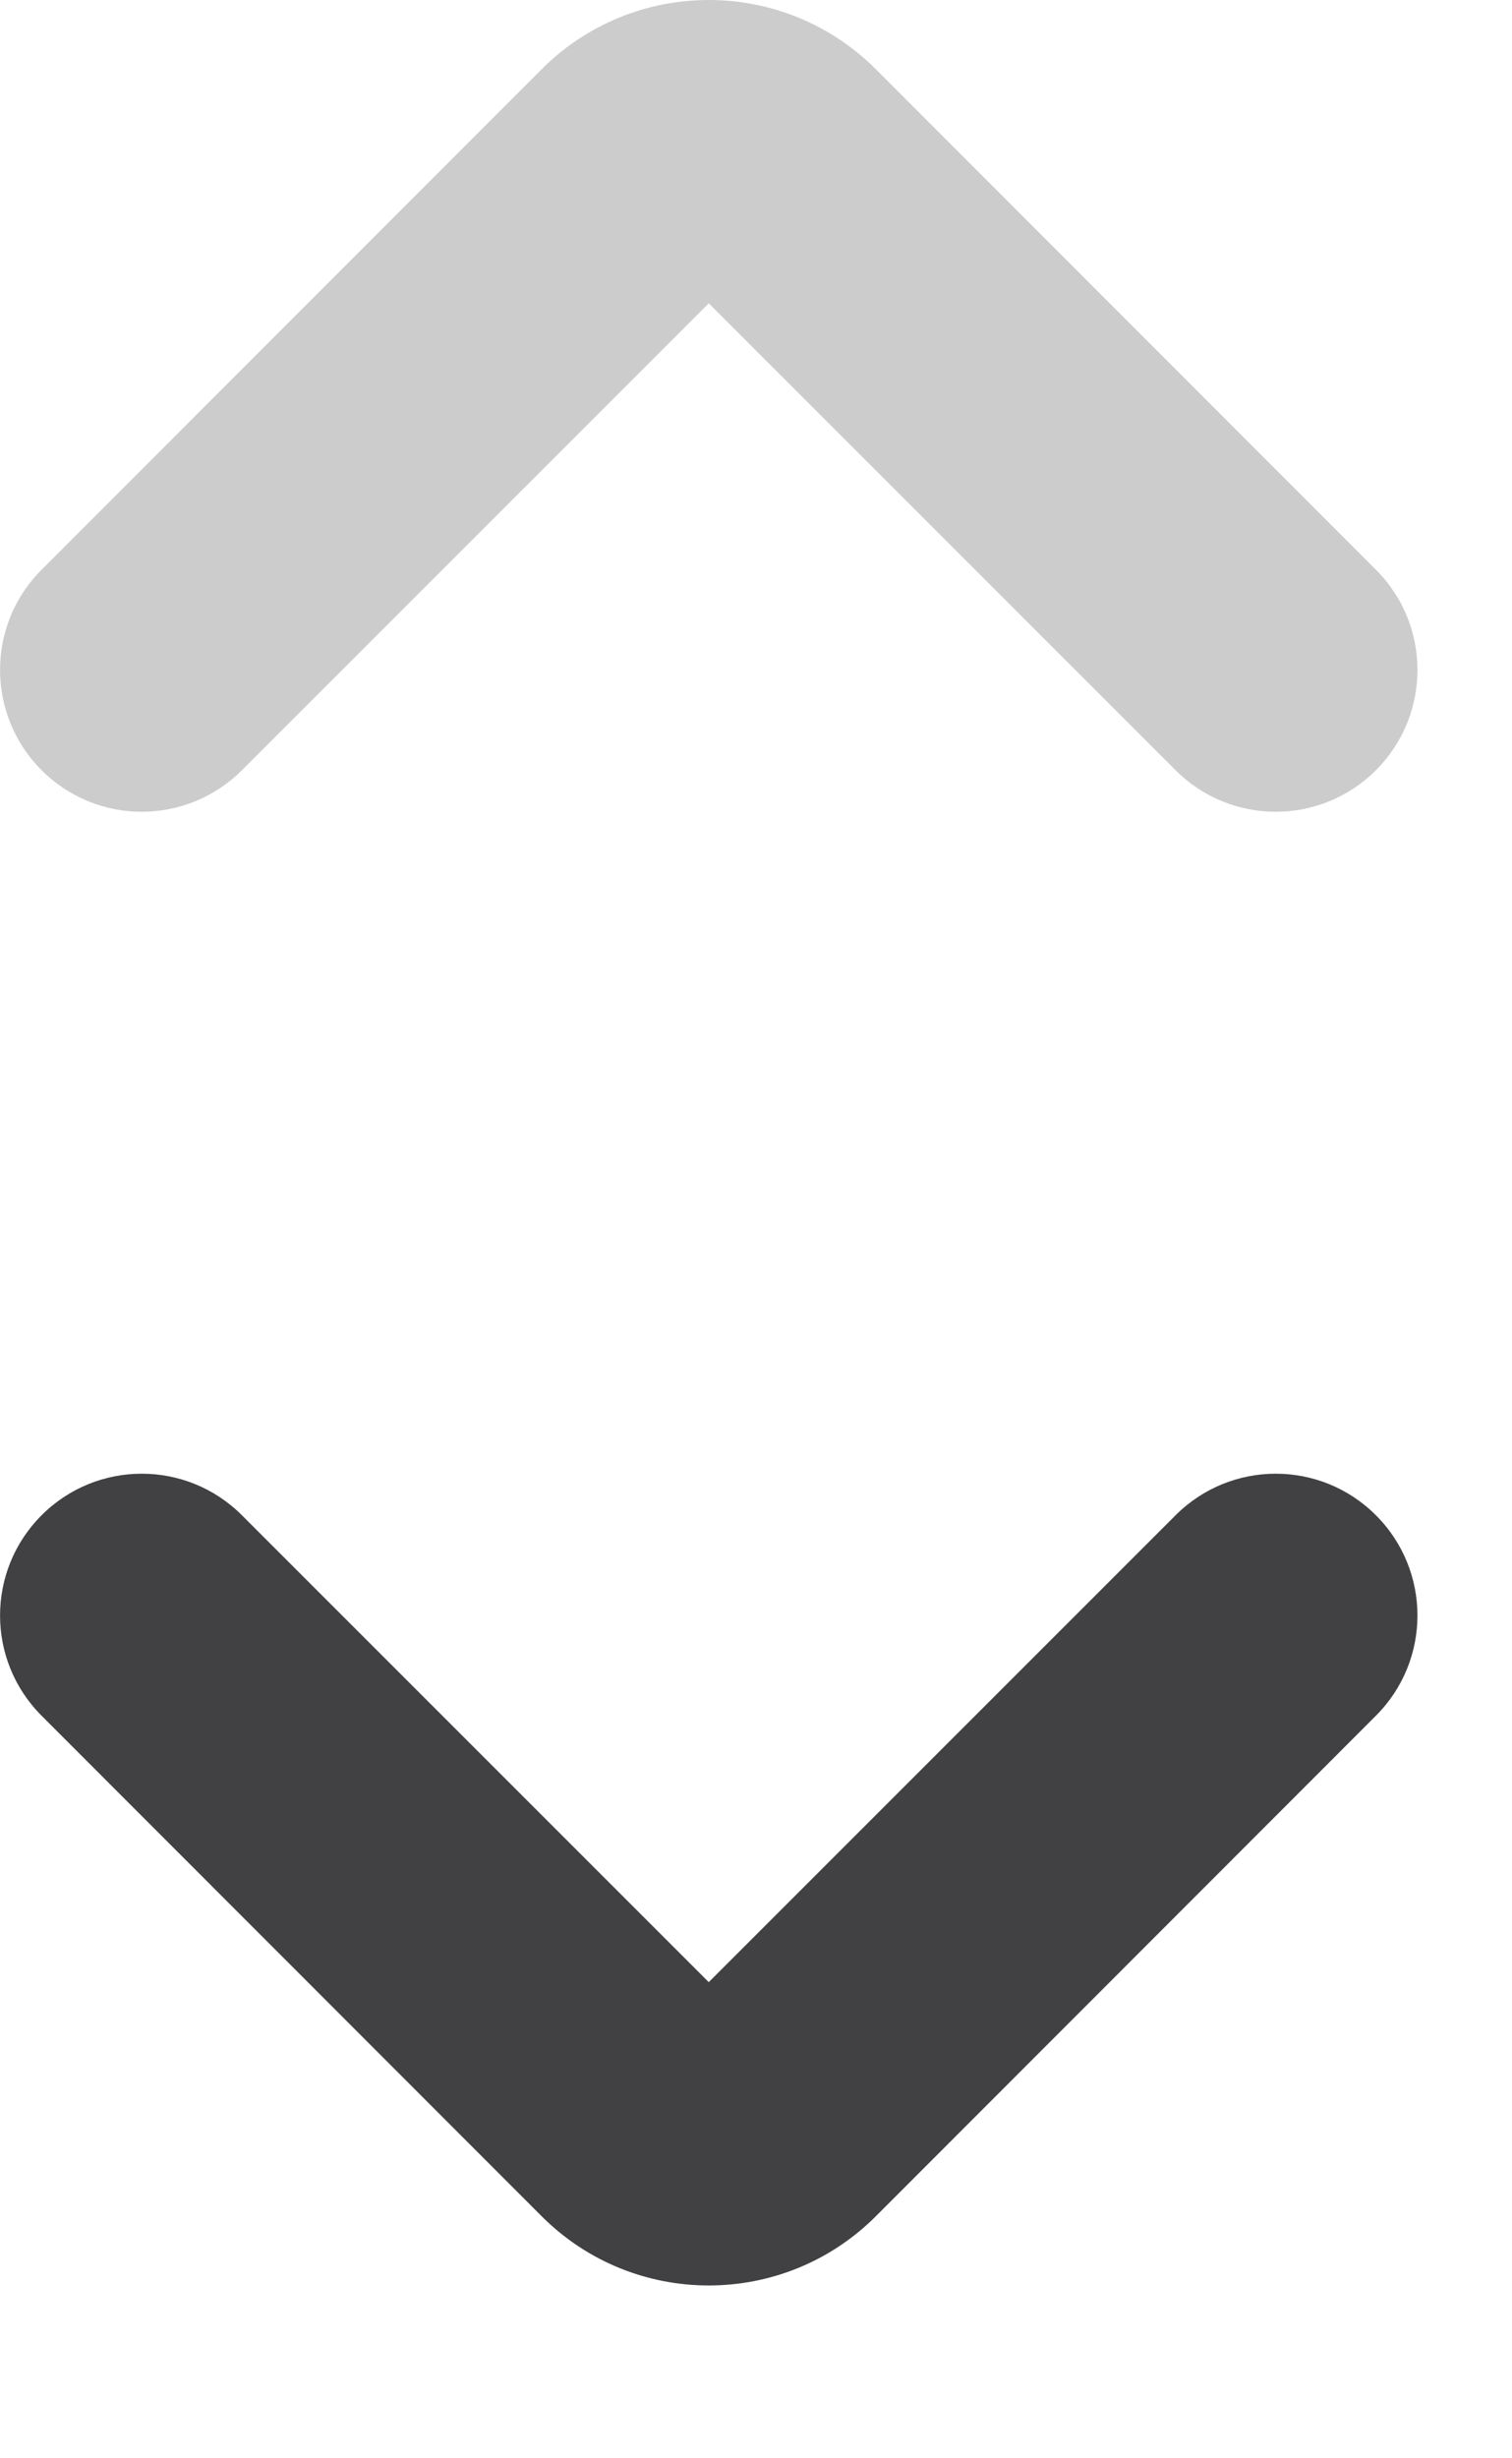 <svg width="8" height="13" viewBox="0 0 8 13" fill="none" xmlns="http://www.w3.org/2000/svg">
<path d="M4.634 0.366C4.146 -0.122 3.354 -0.122 2.866 0.366L0.22 3.013C-0.073 3.305 -0.073 3.78 0.22 4.073C0.513 4.366 0.987 4.366 1.28 4.073L3.75 1.604L6.22 4.073C6.513 4.366 6.987 4.366 7.28 4.073C7.573 3.78 7.573 3.305 7.28 3.013L4.634 0.366Z" fill="#CCCCCC"/>
<path d="M7.28 9.073L4.634 11.72C4.146 12.208 3.354 12.208 2.866 11.72L0.22 9.073C-0.073 8.78 -0.073 8.306 0.22 8.013C0.513 7.72 0.987 7.72 1.28 8.013L3.75 10.482L6.22 8.013C6.513 7.72 6.987 7.72 7.28 8.013C7.573 8.306 7.573 8.78 7.28 9.073Z" fill="#414042"/>
</svg>
